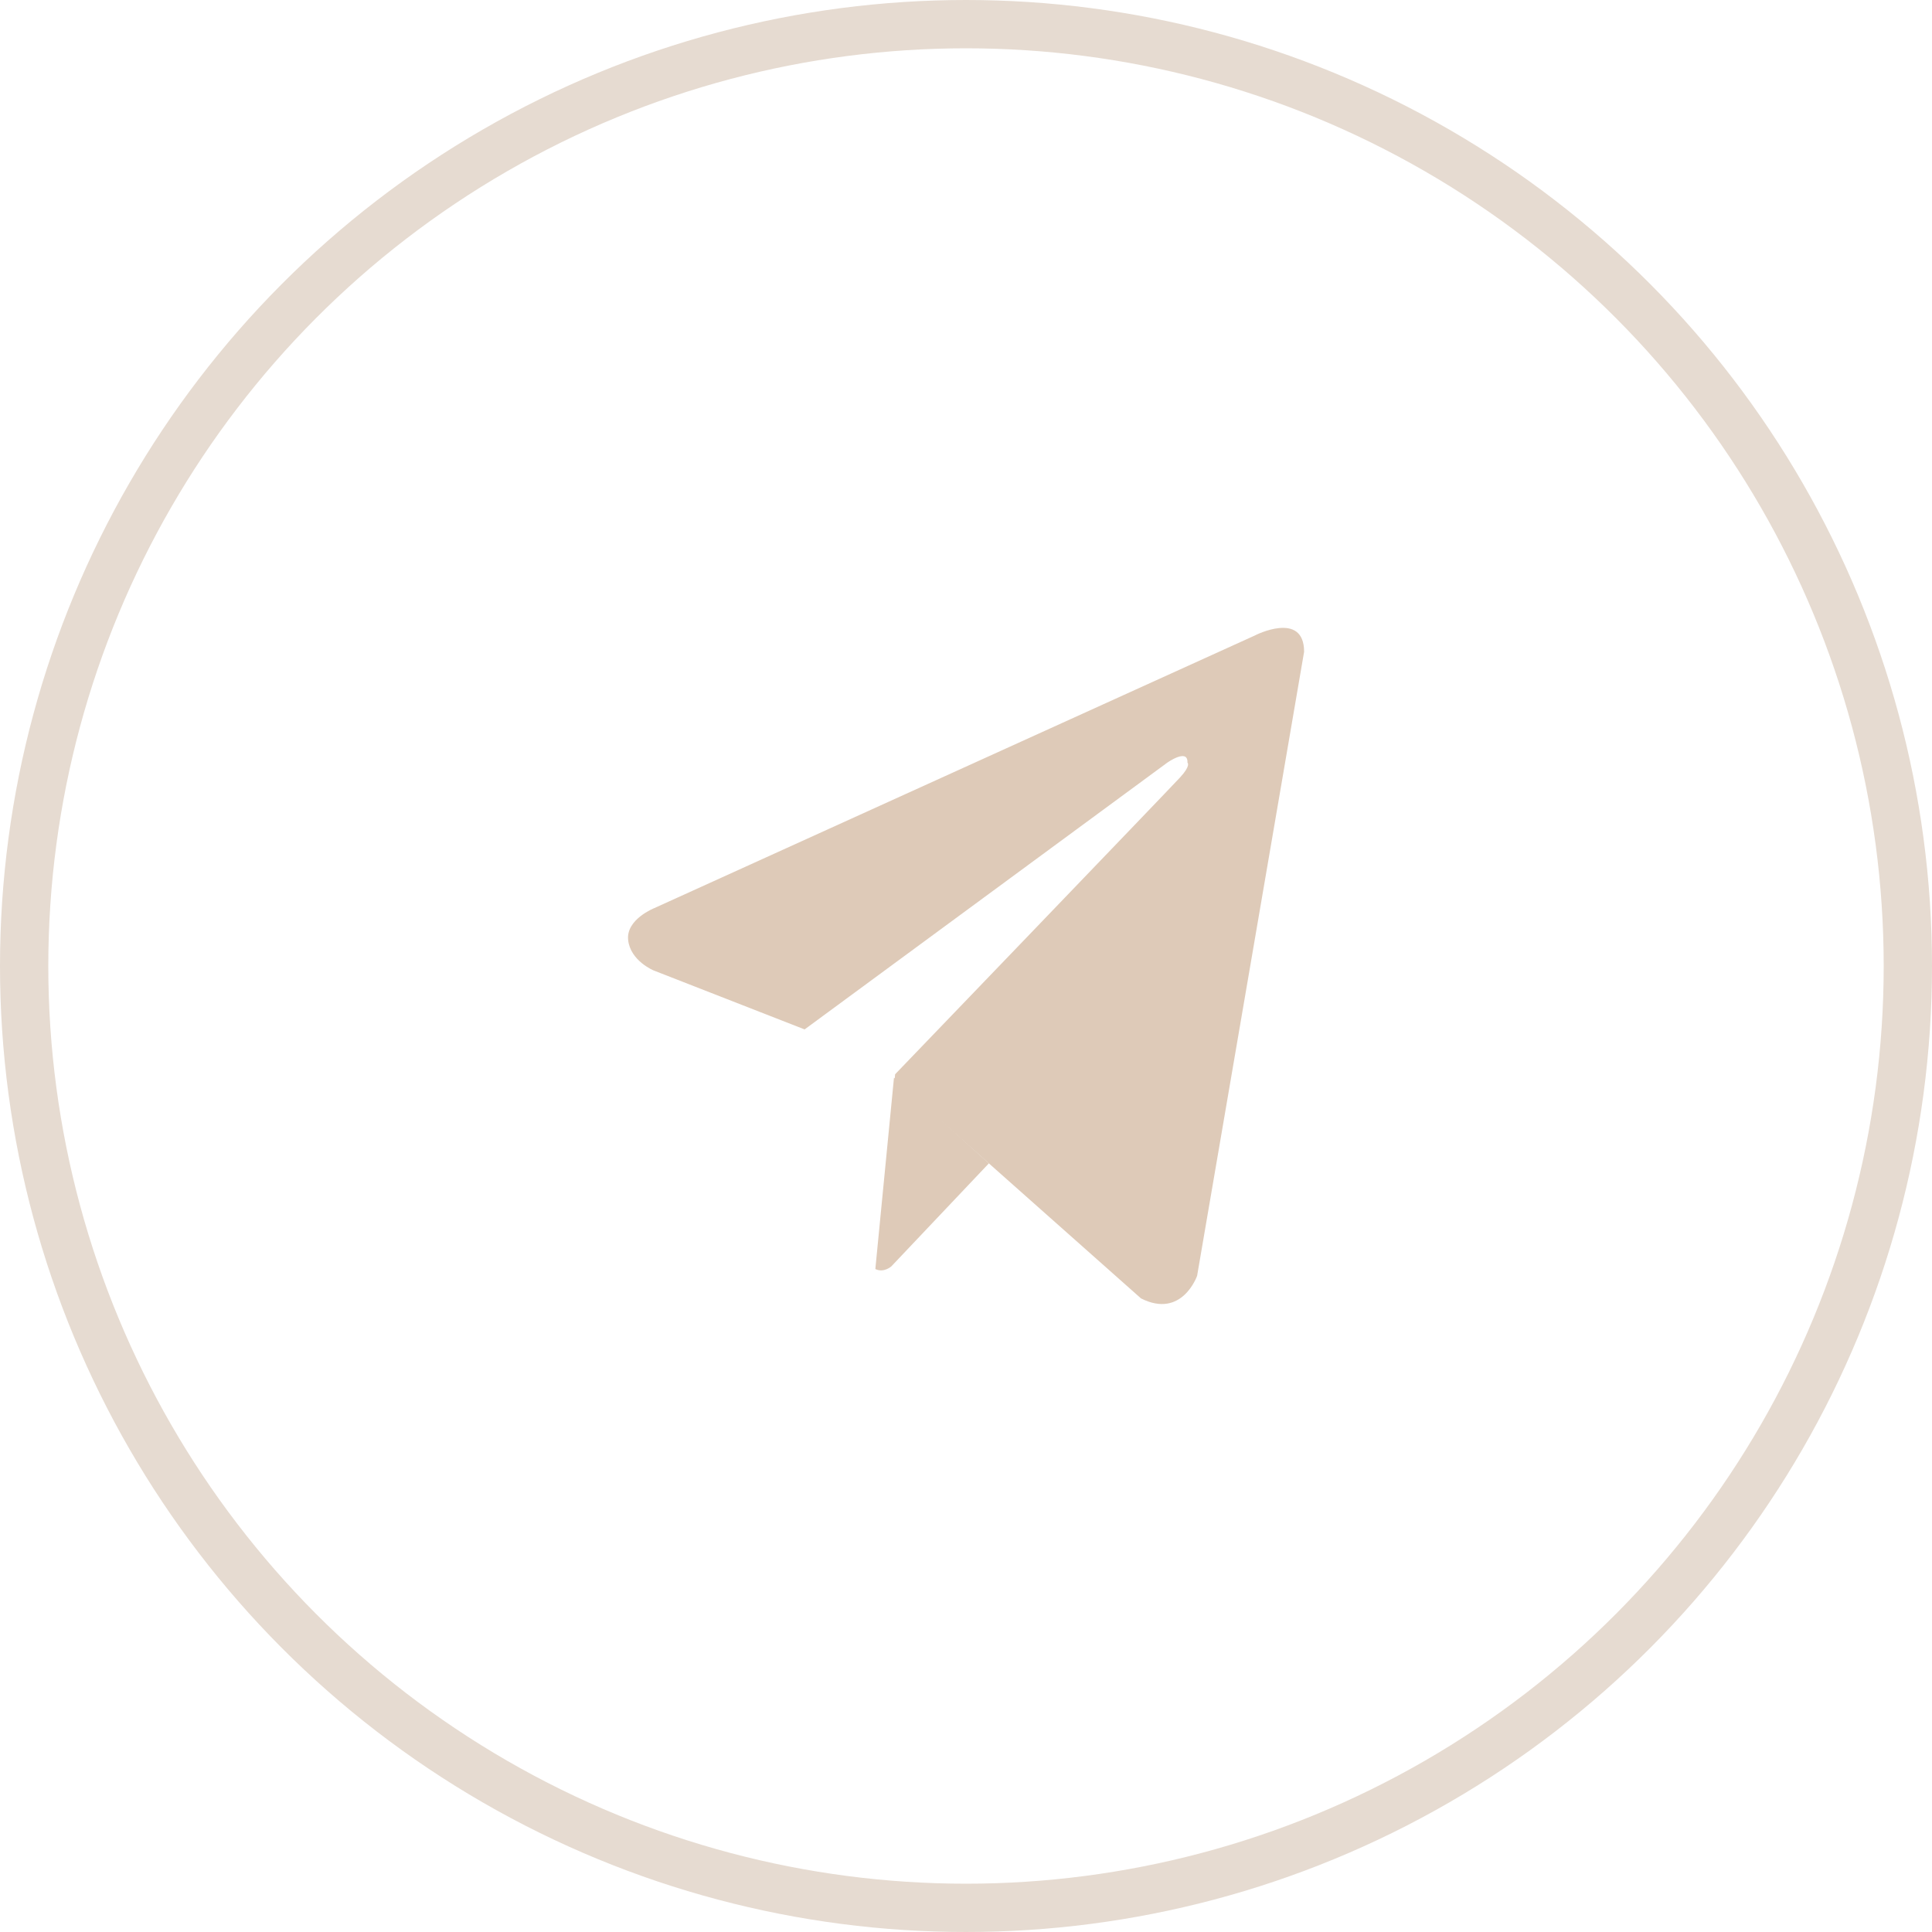 <?xml version="1.0" encoding="UTF-8"?> <svg xmlns="http://www.w3.org/2000/svg" width="40" height="40" viewBox="0 0 40 40" fill="none"> <circle cx="20" cy="20" r="19.5" stroke="#E6DBD1"></circle> <g clip-path="url(#clip0_207_7)"> <path d="M25.983 13.156L13.548 18.801C13.548 18.801 12.958 19.032 13.005 19.462C13.051 19.892 13.53 20.091 13.53 20.091L16.656 21.312L16.66 21.317V21.312L24.167 15.79C24.167 15.79 24.599 15.484 24.585 15.79C24.585 15.79 24.664 15.844 24.431 16.097C24.199 16.349 18.532 22.242 18.532 22.242L18.523 22.355L23.623 26.882C24.473 27.312 24.785 26.414 24.785 26.414L27 13.495C27 12.634 25.978 13.156 25.983 13.156Z" fill="#DECAB8"></path> <path d="M20.474 24.086L18.453 26.22C18.453 26.22 18.295 26.36 18.123 26.274L18.509 22.312" fill="#DECAB8"></path> </g> <defs> <clipPath id="clip0_207_7"> <rect width="14" height="14" fill="white" transform="translate(13 13)"></rect> </clipPath> </defs> </svg> 